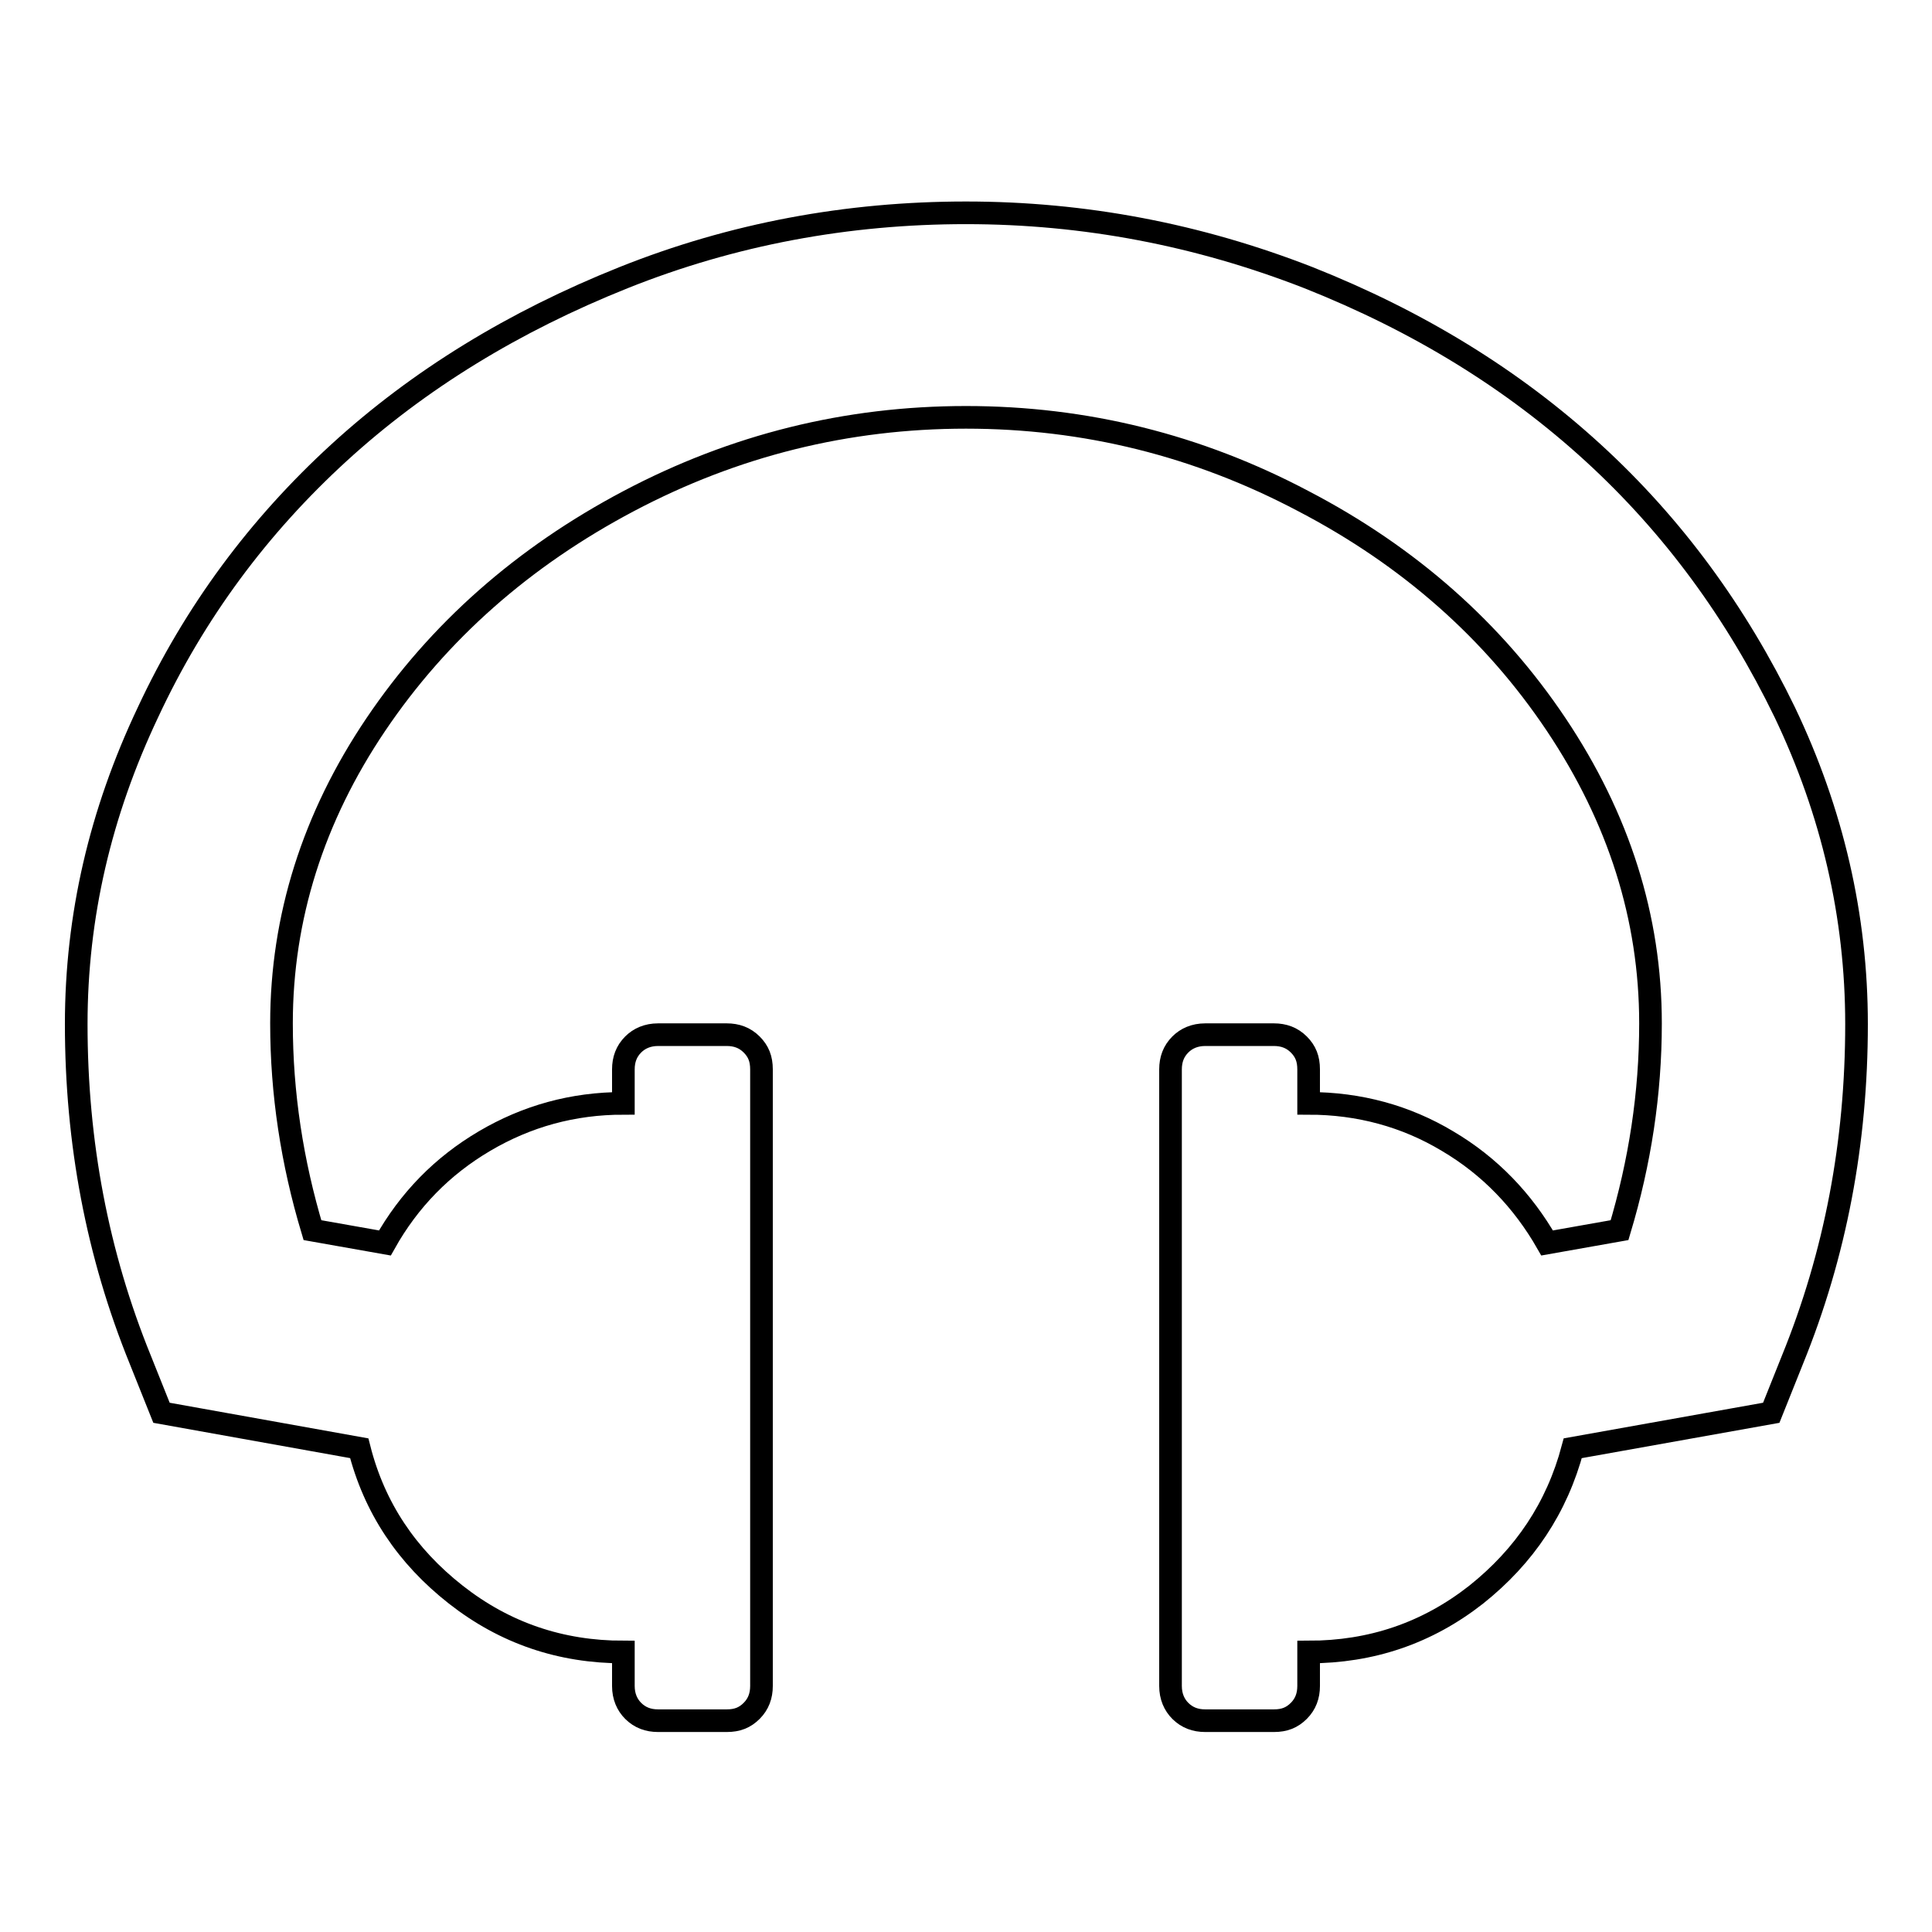 <?xml version="1.0" encoding="utf-8"?>
<!-- Svg Vector Icons : http://www.onlinewebfonts.com/icon -->
<!DOCTYPE svg PUBLIC "-//W3C//DTD SVG 1.1//EN" "http://www.w3.org/Graphics/SVG/1.1/DTD/svg11.dtd">
<svg version="1.1" xmlns="http://www.w3.org/2000/svg" xmlns:xlink="http://www.w3.org/1999/xlink" x="0px" y="0px" viewBox="0 0 256 256" enable-background="new 0 0 256 256" xml:space="preserve">
<g><g><path stroke-width="3" fill-opacity="0" stroke="#000000"  d="M246,135.7c0,15.7-2.8,30.5-8.5,44.5l-2.8,7l-26.3,4.7c-2.1,7.9-6.4,14.3-12.8,19.4c-6.5,5.1-13.9,7.6-22.2,7.6v4.5c0,1.3-0.4,2.4-1.3,3.3s-1.9,1.3-3.3,1.3h-9.1c-1.3,0-2.4-0.4-3.3-1.3c-0.8-0.8-1.3-1.9-1.3-3.3v-81.7c0-1.3,0.4-2.4,1.3-3.3c0.8-0.8,1.9-1.3,3.3-1.3h9.1c1.3,0,2.4,0.4,3.3,1.3s1.3,1.9,1.3,3.3v4.5c6.7,0,12.9,1.7,18.4,5c5.6,3.3,10,7.9,13.2,13.5l9.6-1.7c2.7-9,4.1-18.1,4.1-27.4c0-14-4.2-27.2-12.5-39.6c-8.3-12.4-19.5-22.3-33.5-29.6c-14-7.4-28.9-11.1-44.7-11.1c-15.8,0-30.7,3.7-44.7,11.1c-14,7.4-25.2,17.3-33.5,29.6s-12.5,25.6-12.5,39.6c0,9.3,1.4,18.4,4.1,27.4l9.6,1.7c3.2-5.7,7.6-10.2,13.2-13.5c5.6-3.3,11.7-5,18.4-5v-4.5c0-1.3,0.4-2.4,1.3-3.3c0.8-0.8,1.9-1.3,3.3-1.3h9.1c1.3,0,2.4,0.4,3.3,1.3s1.3,1.9,1.3,3.3v81.7c0,1.3-0.4,2.4-1.3,3.3s-1.9,1.3-3.3,1.3h-9.1c-1.3,0-2.4-0.4-3.3-1.3c-0.8-0.8-1.3-1.9-1.3-3.3v-4.5c-8.3,0-15.7-2.5-22.2-7.6c-6.5-5.1-10.8-11.5-12.8-19.4l-26.2-4.7l-2.8-7c-5.7-14-8.5-28.8-8.5-44.5c0-14.3,3.2-28,9.5-41.3C25.8,81.1,34.3,69.7,44.9,60c10.6-9.7,23.2-17.4,37.7-23.2c14.5-5.8,29.7-8.6,45.4-8.6c15.7,0,30.8,2.9,45.4,8.6c14.6,5.8,27.1,13.5,37.7,23.2c10.6,9.7,19,21.2,25.4,34.4C242.8,107.6,246,121.4,246,135.7z"/></g></g>
</svg>